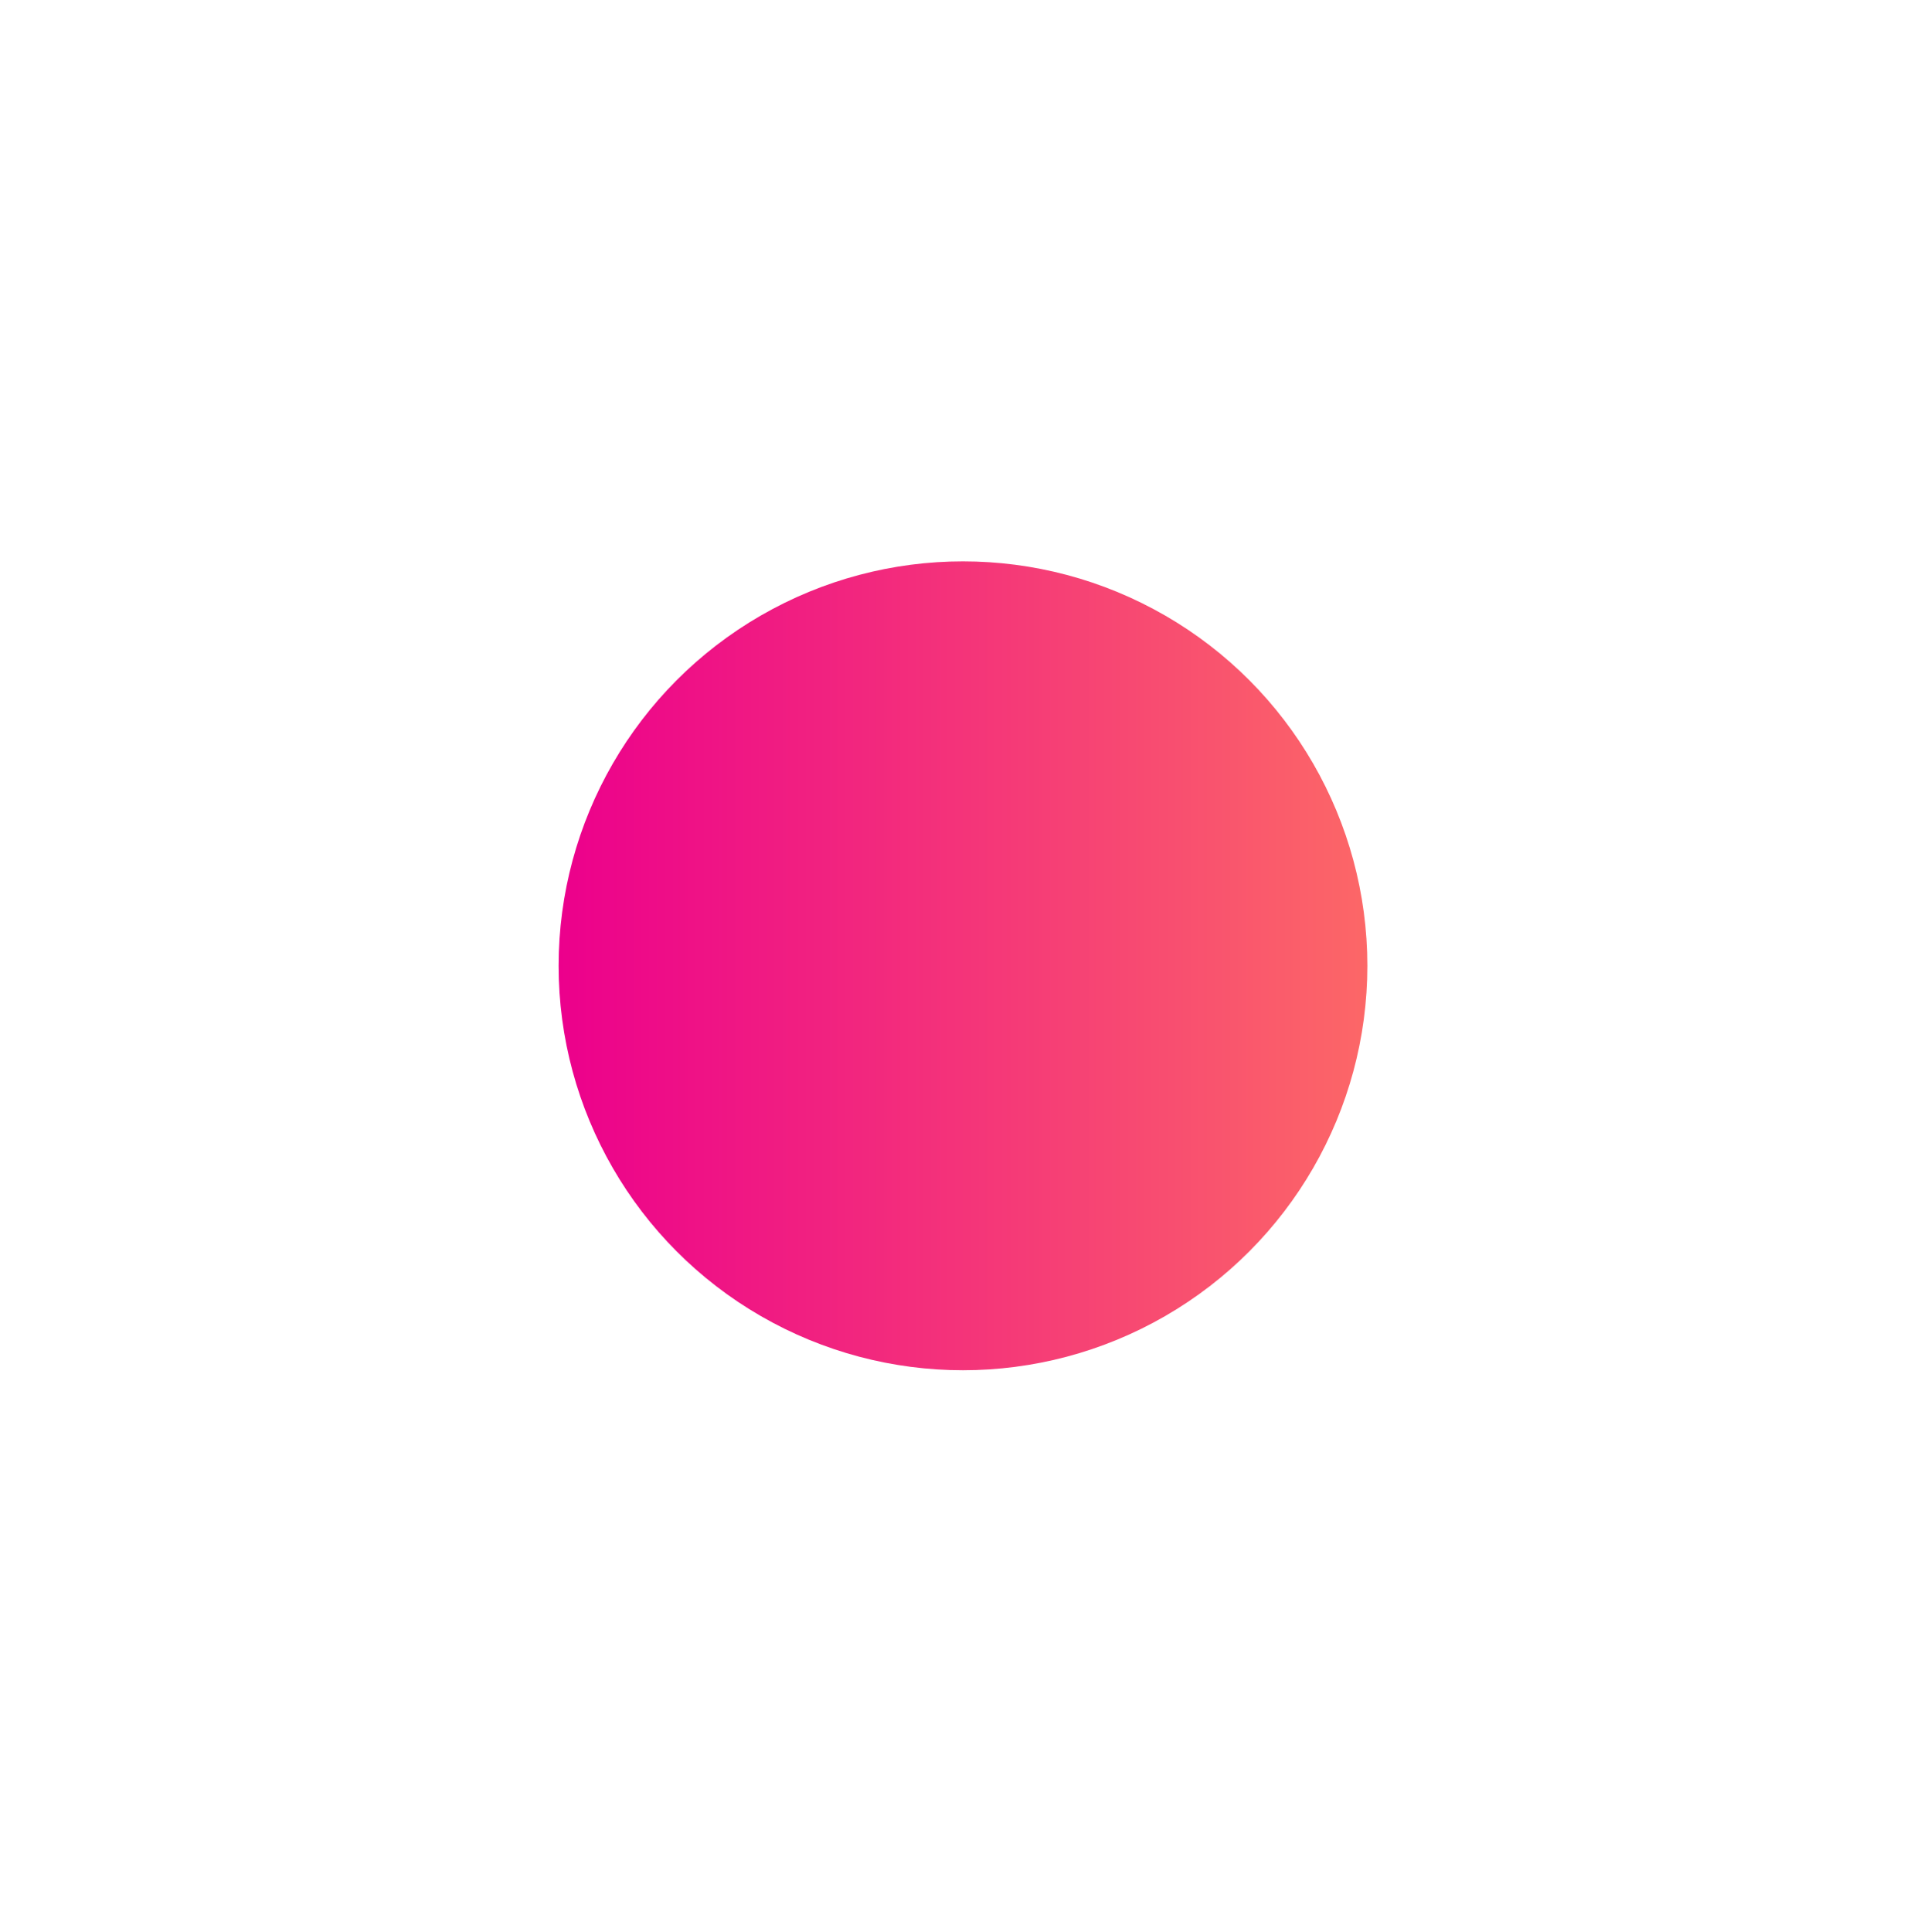 <svg width="263" height="264" viewBox="0 0 263 264" fill="none" xmlns="http://www.w3.org/2000/svg">
<g filter="url(#filter0_f_1873_1426)">
<circle cx="131.635" cy="132" r="55.275" fill="url(#paint0_linear_1873_1426)"/>
</g>
<defs>
<filter id="filter0_f_1873_1426" x="0.36" y="0.725" width="262.55" height="262.55" filterUnits="userSpaceOnUse" color-interpolation-filters="sRGB">
<feFlood flood-opacity="0" result="BackgroundImageFix"/>
<feBlend mode="normal" in="SourceGraphic" in2="BackgroundImageFix" result="shape"/>
<feGaussianBlur stdDeviation="38" result="effect1_foregroundBlur_1873_1426"/>
</filter>
<linearGradient id="paint0_linear_1873_1426" x1="76.36" y1="132" x2="186.911" y2="132" gradientUnits="userSpaceOnUse">
<stop stop-color="#EC008C"/>
<stop offset="1" stop-color="#FC6767"/>
</linearGradient>
</defs>
</svg>
